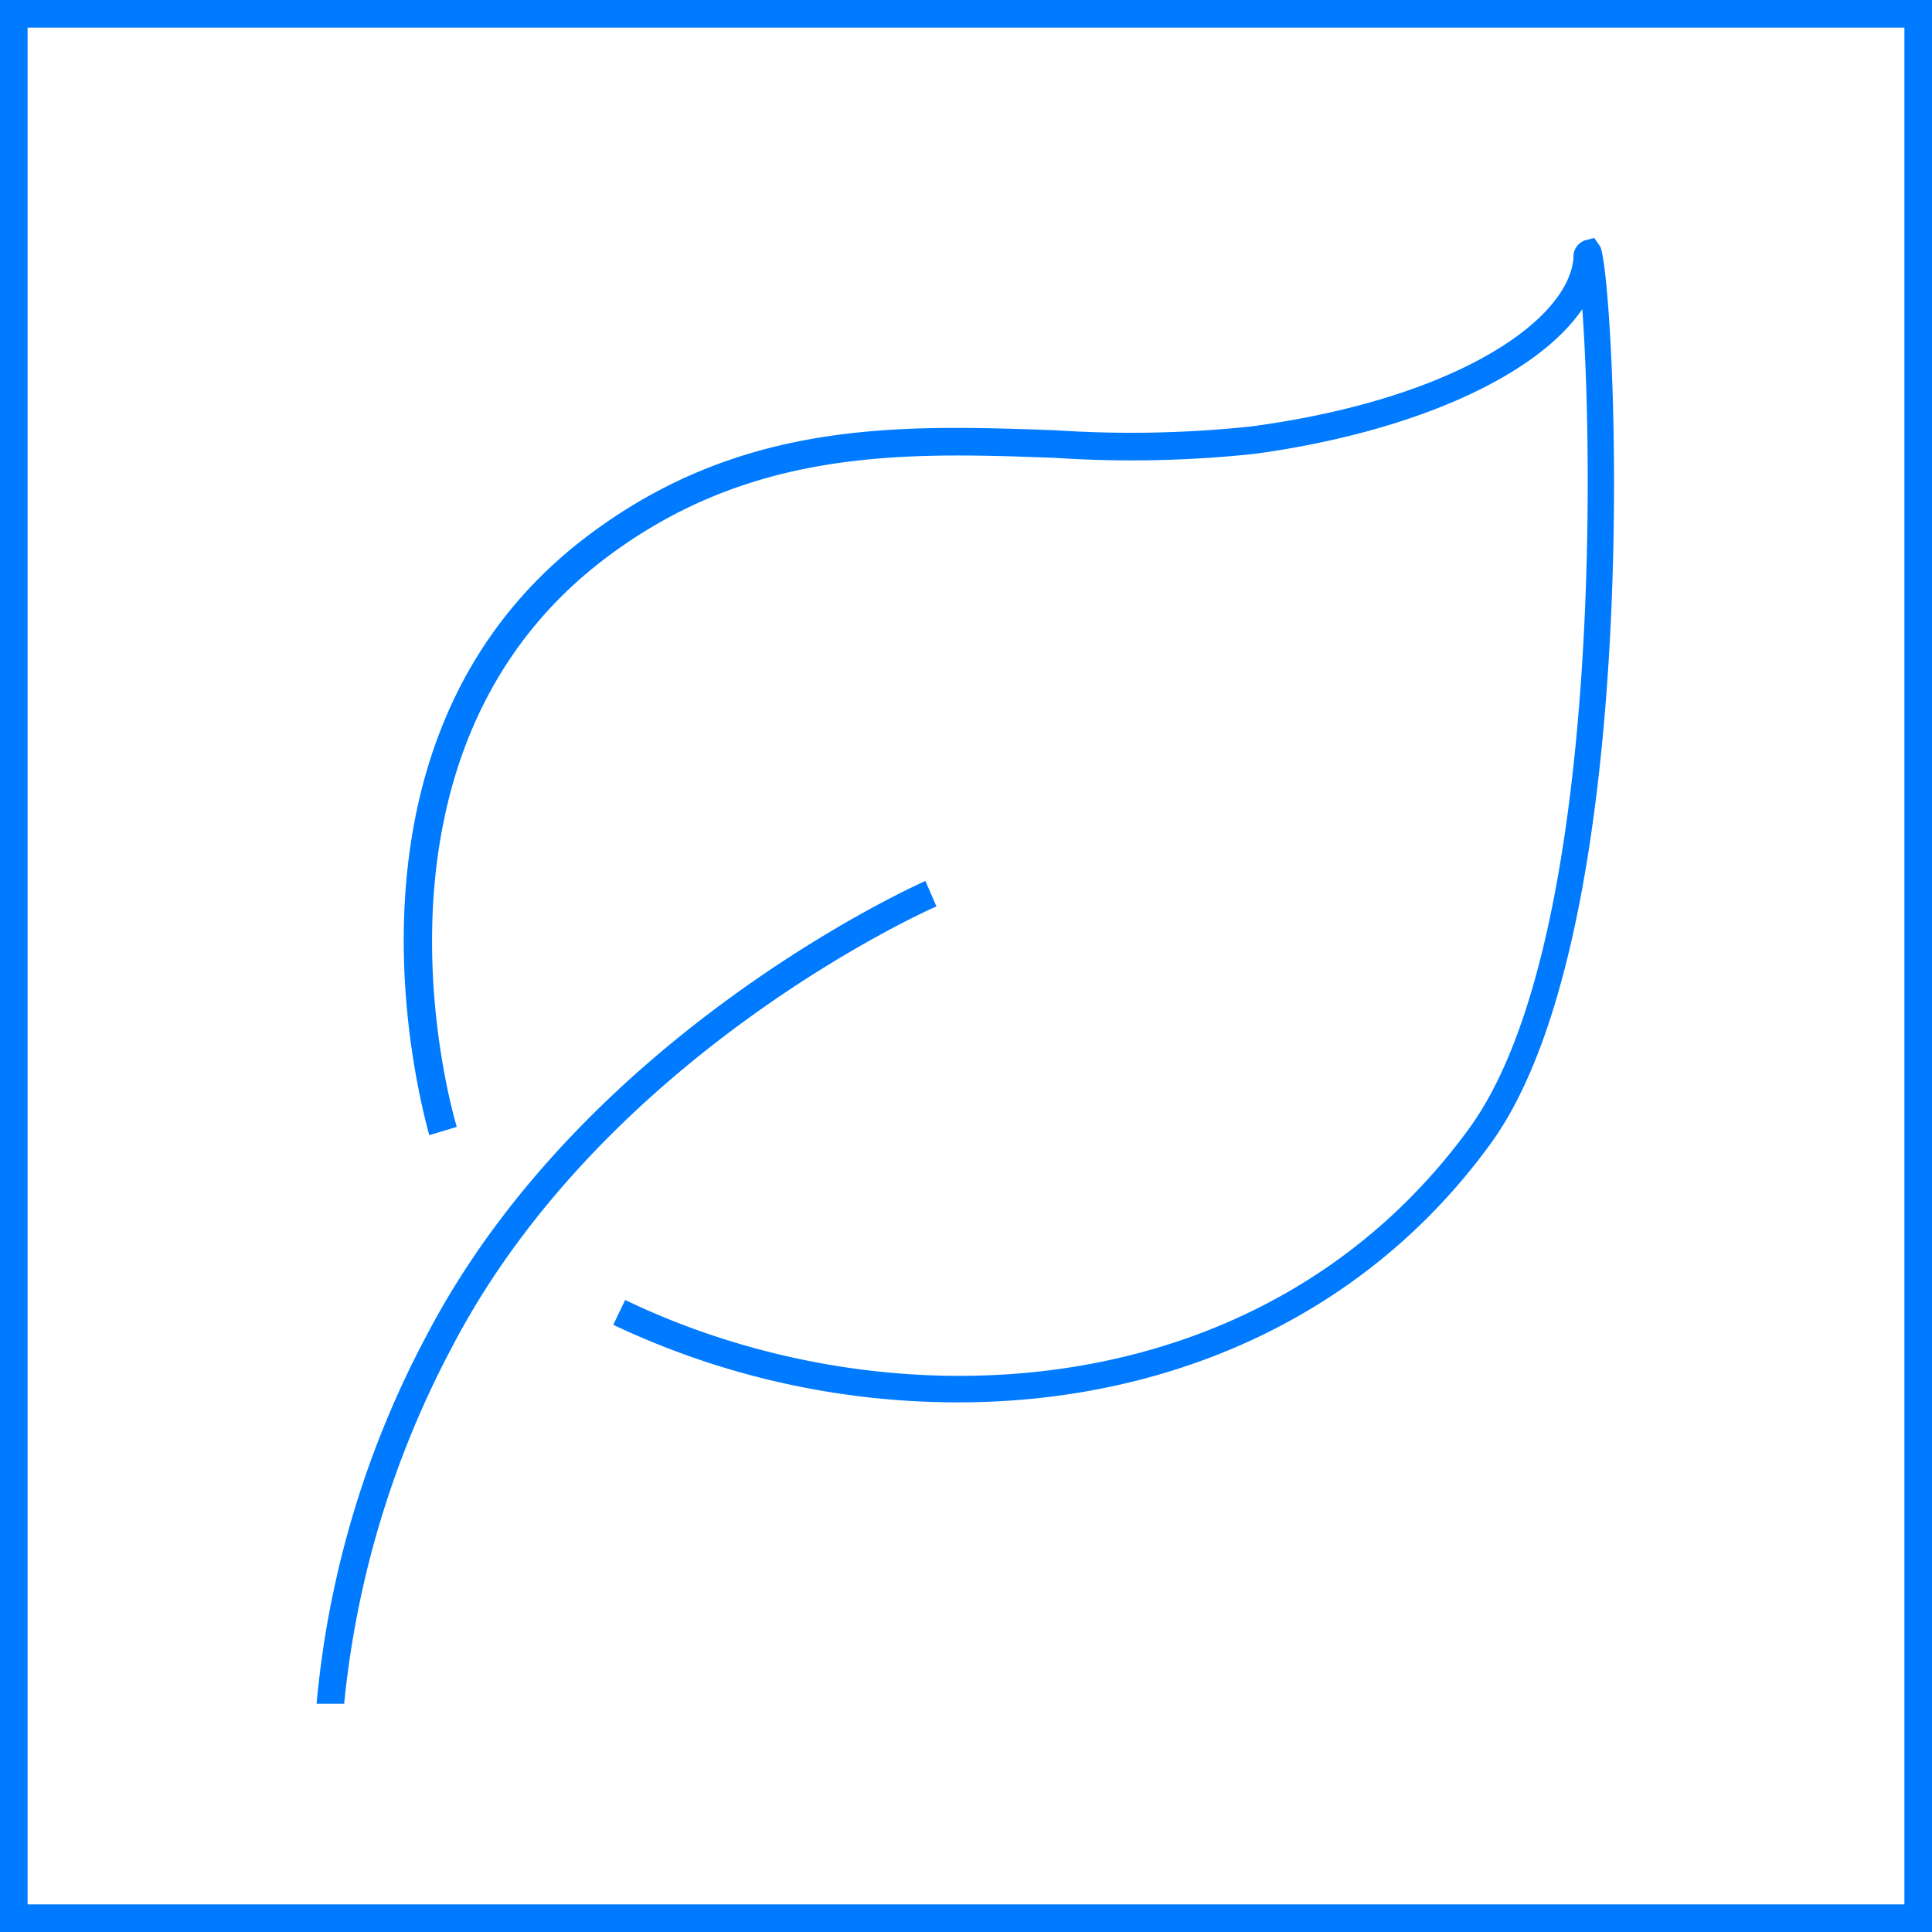 <?xml version="1.0"?>
<svg xmlns="http://www.w3.org/2000/svg" id="Icon1" viewBox="0 0 70 70" width="70" height="70"><defs><style>.cls-1{fill:#007bff;}</style></defs><title>icons</title><g id="eco-mode"><path class="cls-1" d="M34.73,50.81A29.14,29.14,0,0,1,22.22,48l.43-.9c9.56,4.6,23.13,4,30.57-6.2,4.7-6.42,4.53-23.92,4.11-29.7-1.66,2.43-6.11,4.45-11.84,5.24a41.94,41.94,0,0,1-7.25.15c-5.4-.2-11-.39-16.32,3.65-9.46,7.17-5.41,20.45-5.37,20.59l-1,.3c0-.14-4.31-14.09,5.71-21.69,5.62-4.26,11.39-4.05,17-3.85a41.23,41.23,0,0,0,7.08-.14c7.44-1,11.5-3.86,11.67-6.11a.63.63,0,0,1,.41-.63l.34-.09.21.3c.53.78,1.85,24.64-4,32.57C49.21,48,41.94,50.81,34.73,50.81Z"/><path class="cls-1" d="M12.47,61.73l-1,0a35.12,35.12,0,0,1,4-13.37c5.76-11,17.94-16.39,18.06-16.44l.4.92c-.12.05-12,5.28-17.57,16A34.81,34.81,0,0,0,12.47,61.73Z"/><path id="Frame" class="cls-1" d="M69,1V69H1V1H69m1-1H0V70H70V0Z"/></g></svg>
